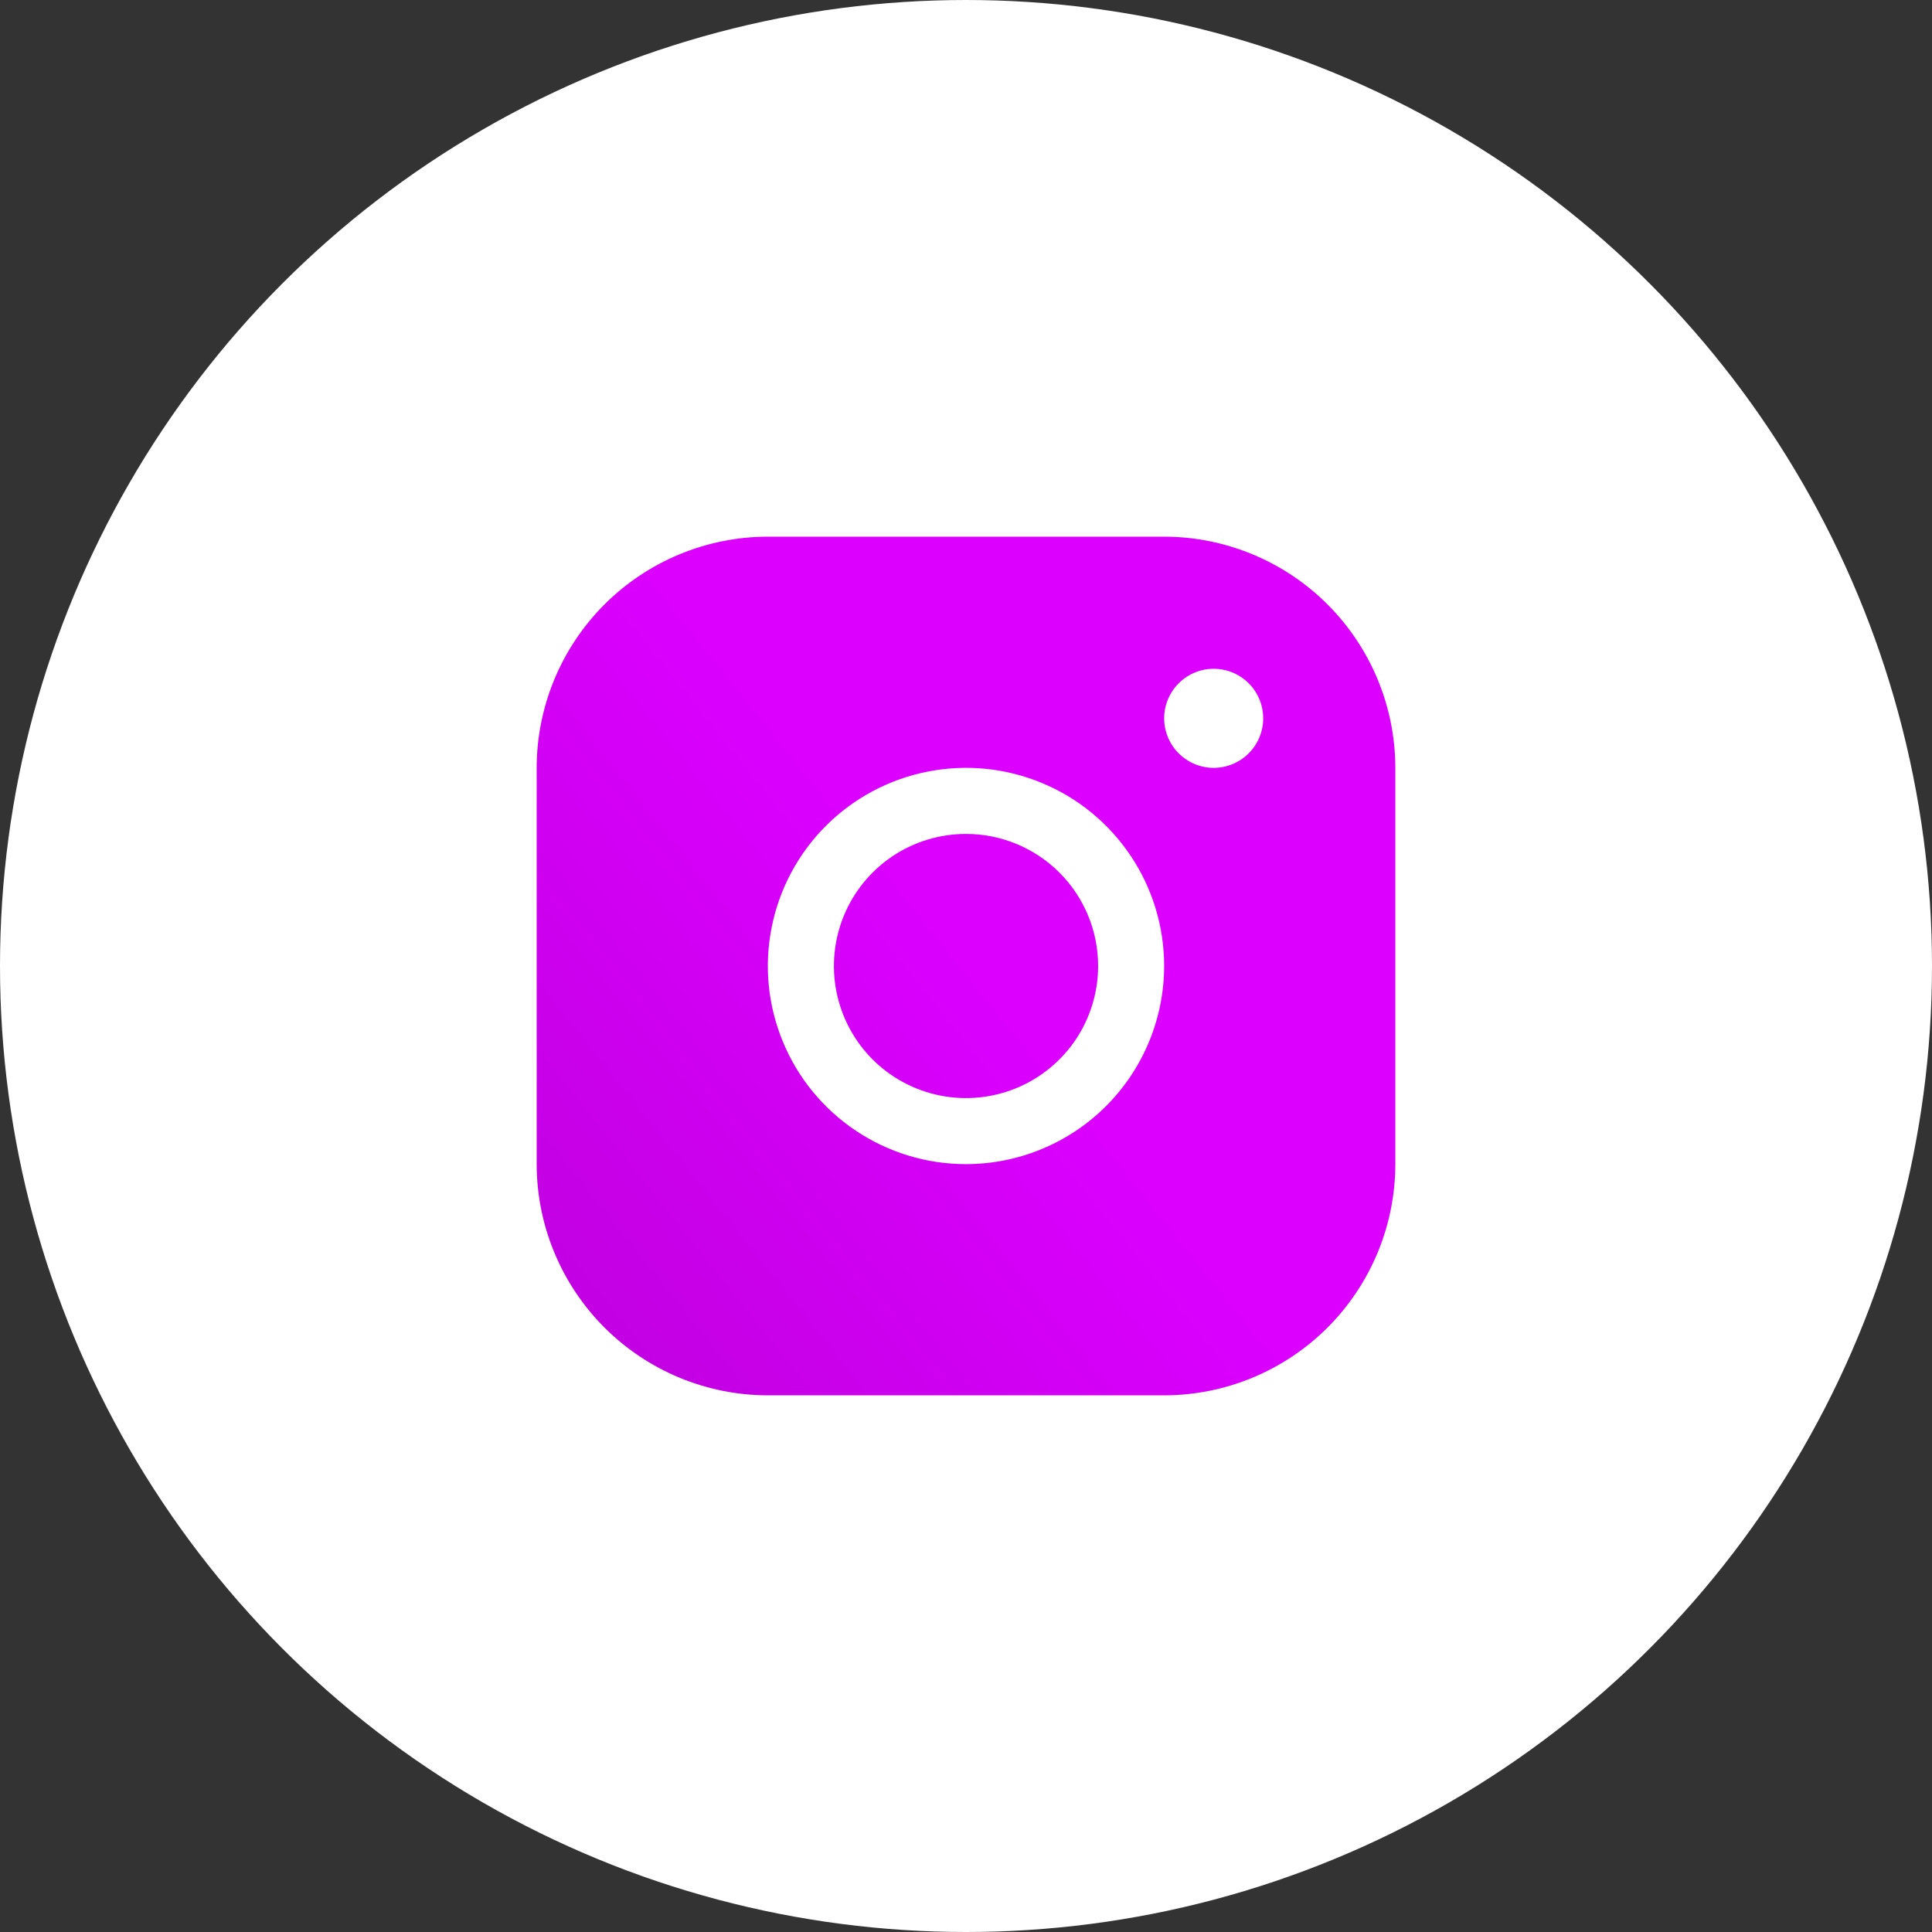 <?xml version="1.0" encoding="UTF-8"?> <svg xmlns="http://www.w3.org/2000/svg" width="36" height="36" viewBox="0 0 36 36" fill="none"><rect x="0" y="0" width="36" height="36" fill="#333333" stroke="none"/><circle cx="18" cy="18" r="17.5" fill="white" stroke="white"></circle><path d="M21.692 10H14.308C13.166 10.001 12.071 10.456 11.263 11.263C10.456 12.071 10.001 13.166 10 14.308V21.692C10.001 22.834 10.456 23.929 11.263 24.737C12.071 25.544 13.166 25.999 14.308 26H21.692C22.834 25.999 23.929 25.544 24.737 24.737C25.544 23.929 25.999 22.834 26 21.692V14.308C25.999 13.166 25.544 12.071 24.737 11.263C23.929 10.456 22.834 10.001 21.692 10ZM18 21.692C17.27 21.692 16.556 21.476 15.949 21.07C15.341 20.664 14.868 20.088 14.589 19.413C14.309 18.738 14.236 17.996 14.379 17.28C14.521 16.563 14.873 15.905 15.389 15.389C15.905 14.873 16.563 14.521 17.28 14.379C17.996 14.236 18.738 14.309 19.413 14.589C20.088 14.868 20.664 15.341 21.07 15.949C21.476 16.556 21.692 17.27 21.692 18C21.691 18.979 21.302 19.918 20.61 20.61C19.918 21.302 18.979 21.691 18 21.692ZM22.615 14.308C22.433 14.308 22.254 14.254 22.103 14.152C21.951 14.051 21.832 13.906 21.763 13.738C21.693 13.569 21.674 13.384 21.71 13.204C21.746 13.025 21.834 12.861 21.963 12.732C22.092 12.603 22.256 12.515 22.435 12.479C22.614 12.444 22.8 12.462 22.969 12.532C23.137 12.602 23.282 12.72 23.383 12.872C23.484 13.024 23.538 13.202 23.538 13.385C23.538 13.629 23.441 13.864 23.268 14.037C23.095 14.21 22.86 14.308 22.615 14.308ZM20.462 18C20.462 18.487 20.317 18.963 20.047 19.368C19.776 19.772 19.392 20.088 18.942 20.274C18.492 20.46 17.997 20.509 17.52 20.414C17.042 20.319 16.604 20.085 16.259 19.741C15.915 19.396 15.681 18.958 15.586 18.48C15.491 18.003 15.54 17.508 15.726 17.058C15.912 16.608 16.228 16.224 16.632 15.953C17.037 15.683 17.513 15.539 18 15.539C18.653 15.539 19.279 15.798 19.741 16.259C20.202 16.721 20.462 17.347 20.462 18Z" fill="url(#paint0_linear_2008_25)"></path><defs><linearGradient id="paint0_linear_2008_25" x1="18.946" y1="19.053" x2="-7.699" y2="40.414" gradientUnits="userSpaceOnUse"><stop stop-color="#DB00FF"></stop><stop offset="1" stop-color="#840099"></stop></linearGradient></defs></svg> 